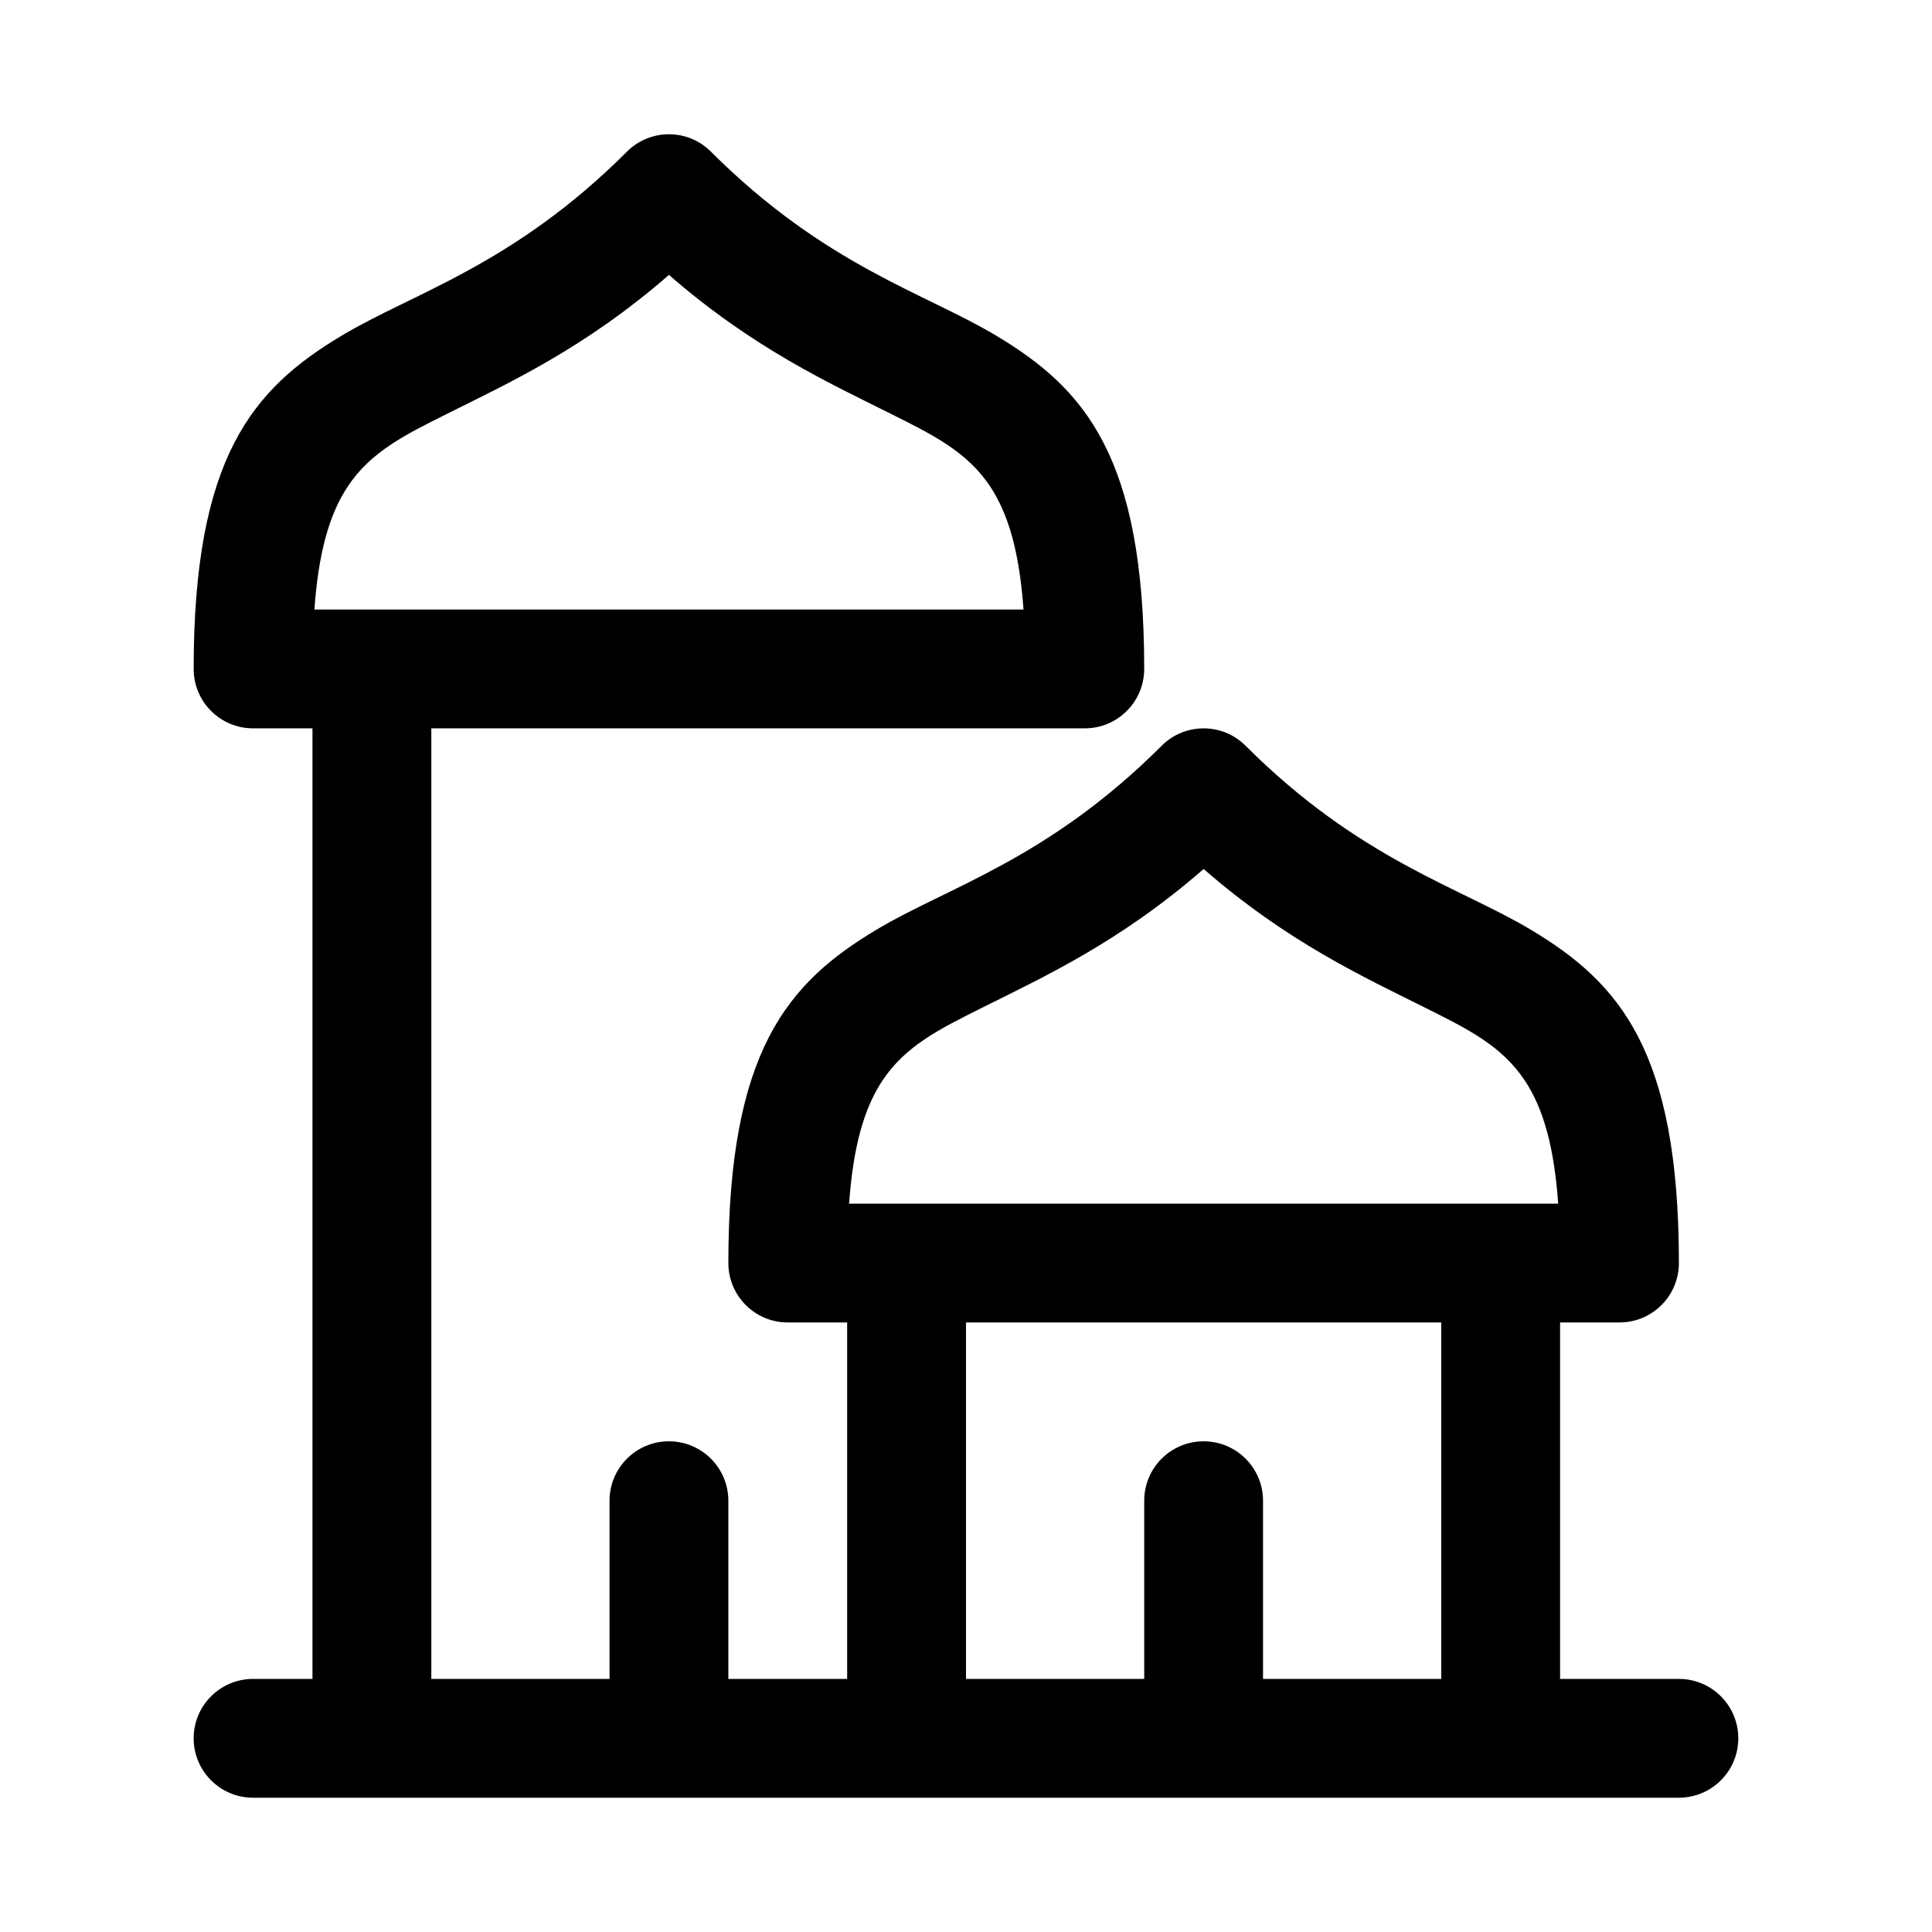 <?xml version="1.0" encoding="UTF-8"?>
<!-- The Best Svg Icon site in the world: iconSvg.co, Visit us! https://iconsvg.co -->
<svg fill="#000000" width="800px" height="800px" version="1.1" viewBox="144 144 512 512" xmlns="http://www.w3.org/2000/svg">
 <path d="m557.44 588.93v-94.465h15.742c8.691 0 15.742-7.055 15.742-15.742 0-56.207-15.711-74.234-39.141-88.277-18.863-11.336-45.484-18.609-75.68-48.805-6.141-6.156-16.121-6.156-22.262 0-30.195 30.195-56.82 37.473-75.68 48.805-23.426 14.043-39.141 32.07-39.141 88.277 0 8.691 7.055 15.742 15.742 15.742h15.742v94.465h-31.488v-47.23c0-8.691-7.055-15.742-15.742-15.742-8.691 0-15.742 7.055-15.742 15.742v47.23h-47.23v-251.91h173.18c8.691 0 15.742-7.055 15.742-15.742 0-56.207-15.711-74.234-39.141-88.277-18.863-11.336-45.484-18.609-75.68-48.805-6.141-6.156-16.121-6.156-22.262 0-30.195 30.195-56.82 37.473-75.68 48.805-23.426 14.043-39.141 32.07-39.141 88.277 0 8.691 7.055 15.742 15.742 15.742h15.742v251.91h-15.742c-8.691 0-15.742 7.055-15.742 15.742 0 8.691 7.055 15.742 15.742 15.742h377.86c8.691 0 15.742-7.055 15.742-15.742 0-8.691-7.055-15.742-15.742-15.742h-31.488zm-78.719 0h47.23v-94.465h-125.95v94.465h47.23v-47.23c0-8.691 7.055-15.742 15.742-15.742 8.691 0 15.742 7.055 15.742 15.742v47.23zm62.82-125.95h15.398c-1.07-14.941-3.891-25.113-8.801-32.559-6.125-9.289-15.32-13.793-26.199-19.238-16.578-8.281-36.652-17.461-58.961-36.887-22.309 19.43-42.383 28.605-58.961 36.887-10.879 5.449-20.074 9.949-26.199 19.238-4.914 7.445-7.731 17.617-8.801 32.559zm-299.14-157.44h172.84c-1.07-14.941-3.891-25.113-8.801-32.559-6.125-9.289-15.32-13.793-26.199-19.238-16.578-8.281-36.652-17.461-58.961-36.887-22.309 19.43-42.383 28.605-58.961 36.887-10.879 5.449-20.074 9.949-26.199 19.238-4.914 7.445-7.731 17.617-8.801 32.559z" fill-rule="evenodd"/>
</svg>